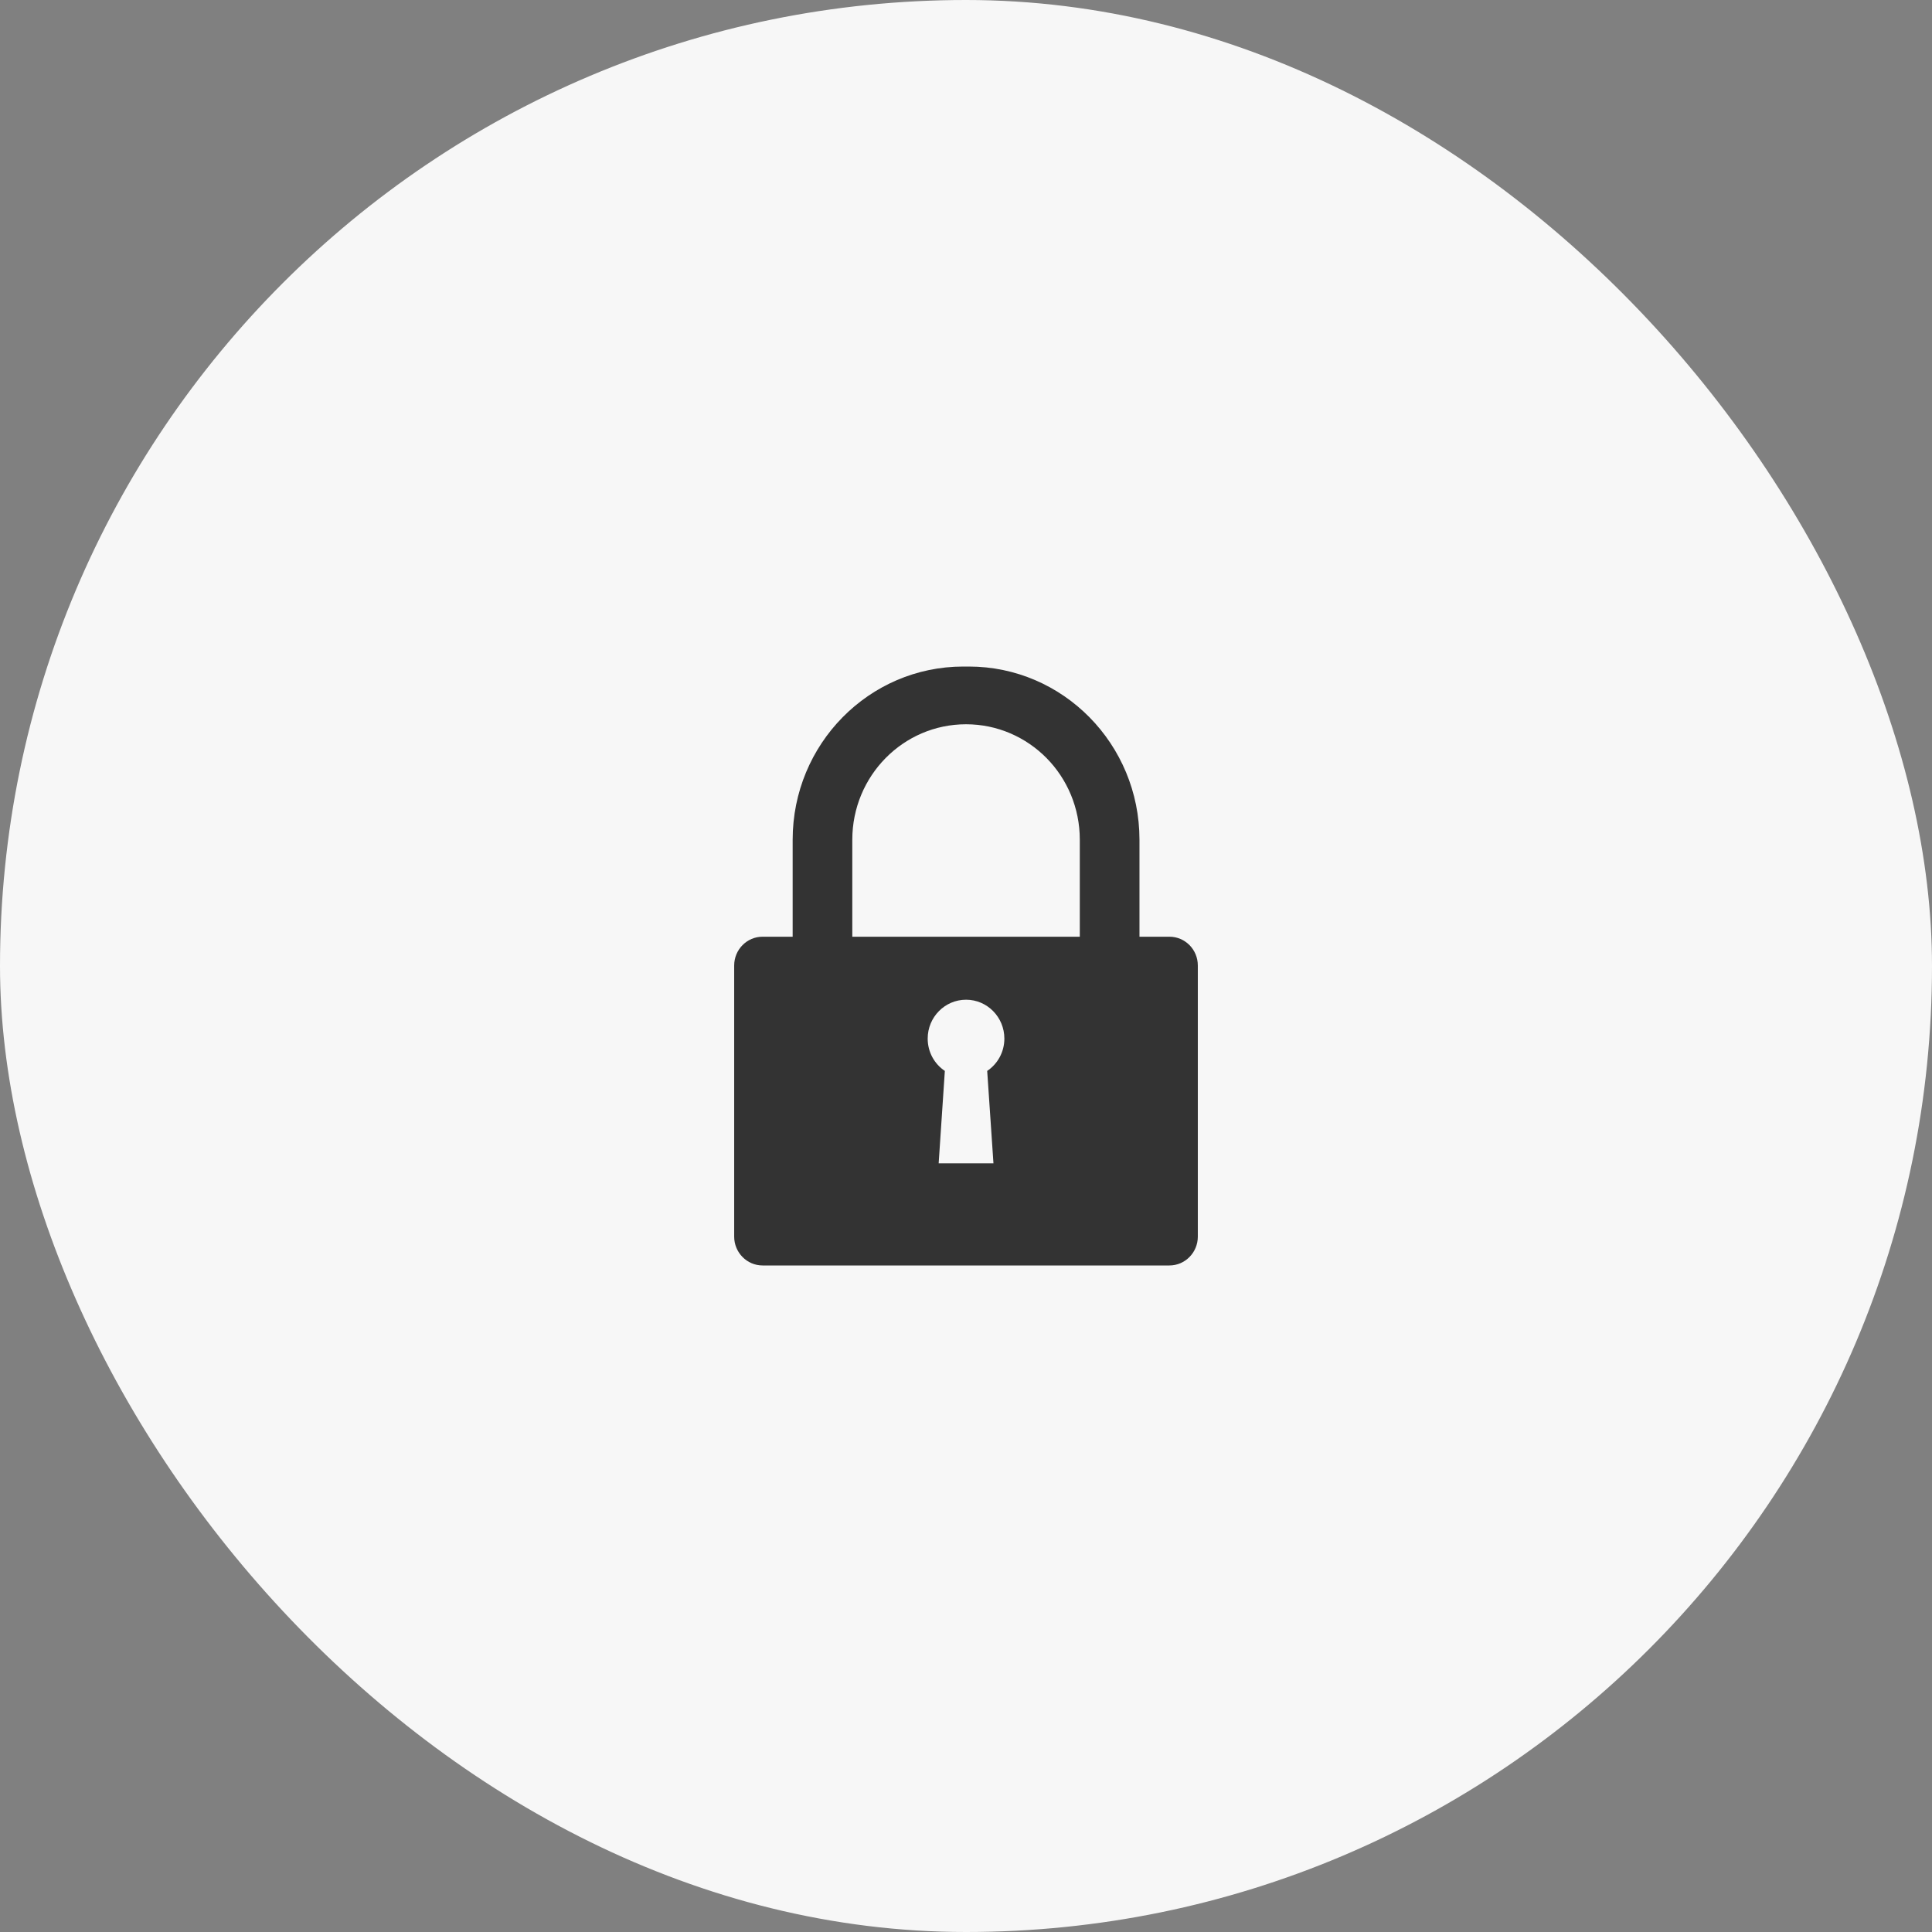 <svg width="100" height="100" viewBox="0 0 100 100" fill="none" xmlns="http://www.w3.org/2000/svg">
<rect x="0" y="0" width="100" height="100" fill="#808080" stroke="none"/>
<rect width="100" height="100" rx="50" fill="#F7F7F7"/>
<path d="M60.529 48.484H58.979V43.464C58.978 38.514 55.023 34.5 50.145 34.5H49.861C44.978 34.5 41.028 38.514 41.028 43.464V48.484H39.472C38.658 48.484 38.001 49.151 38.001 49.978V64.007C38.001 64.828 38.658 65.5 39.472 65.5H60.528C61.342 65.5 61.999 64.828 61.999 64.007V49.978C62.001 49.151 61.343 48.484 60.529 48.484ZM51.097 55.431L51.421 60.212H48.585L48.905 55.431C48.369 55.073 48.017 54.46 48.017 53.757C48.017 52.647 48.905 51.745 50.004 51.745C51.098 51.745 51.986 52.647 51.986 53.757C51.985 54.46 51.632 55.072 51.097 55.431ZM55.891 48.484H44.115V43.464C44.115 40.162 46.75 37.488 50.002 37.488C51.626 37.488 53.099 38.156 54.168 39.236C55.233 40.316 55.89 41.811 55.89 43.464V48.484H55.891Z" fill="#333333"/>
</svg>
